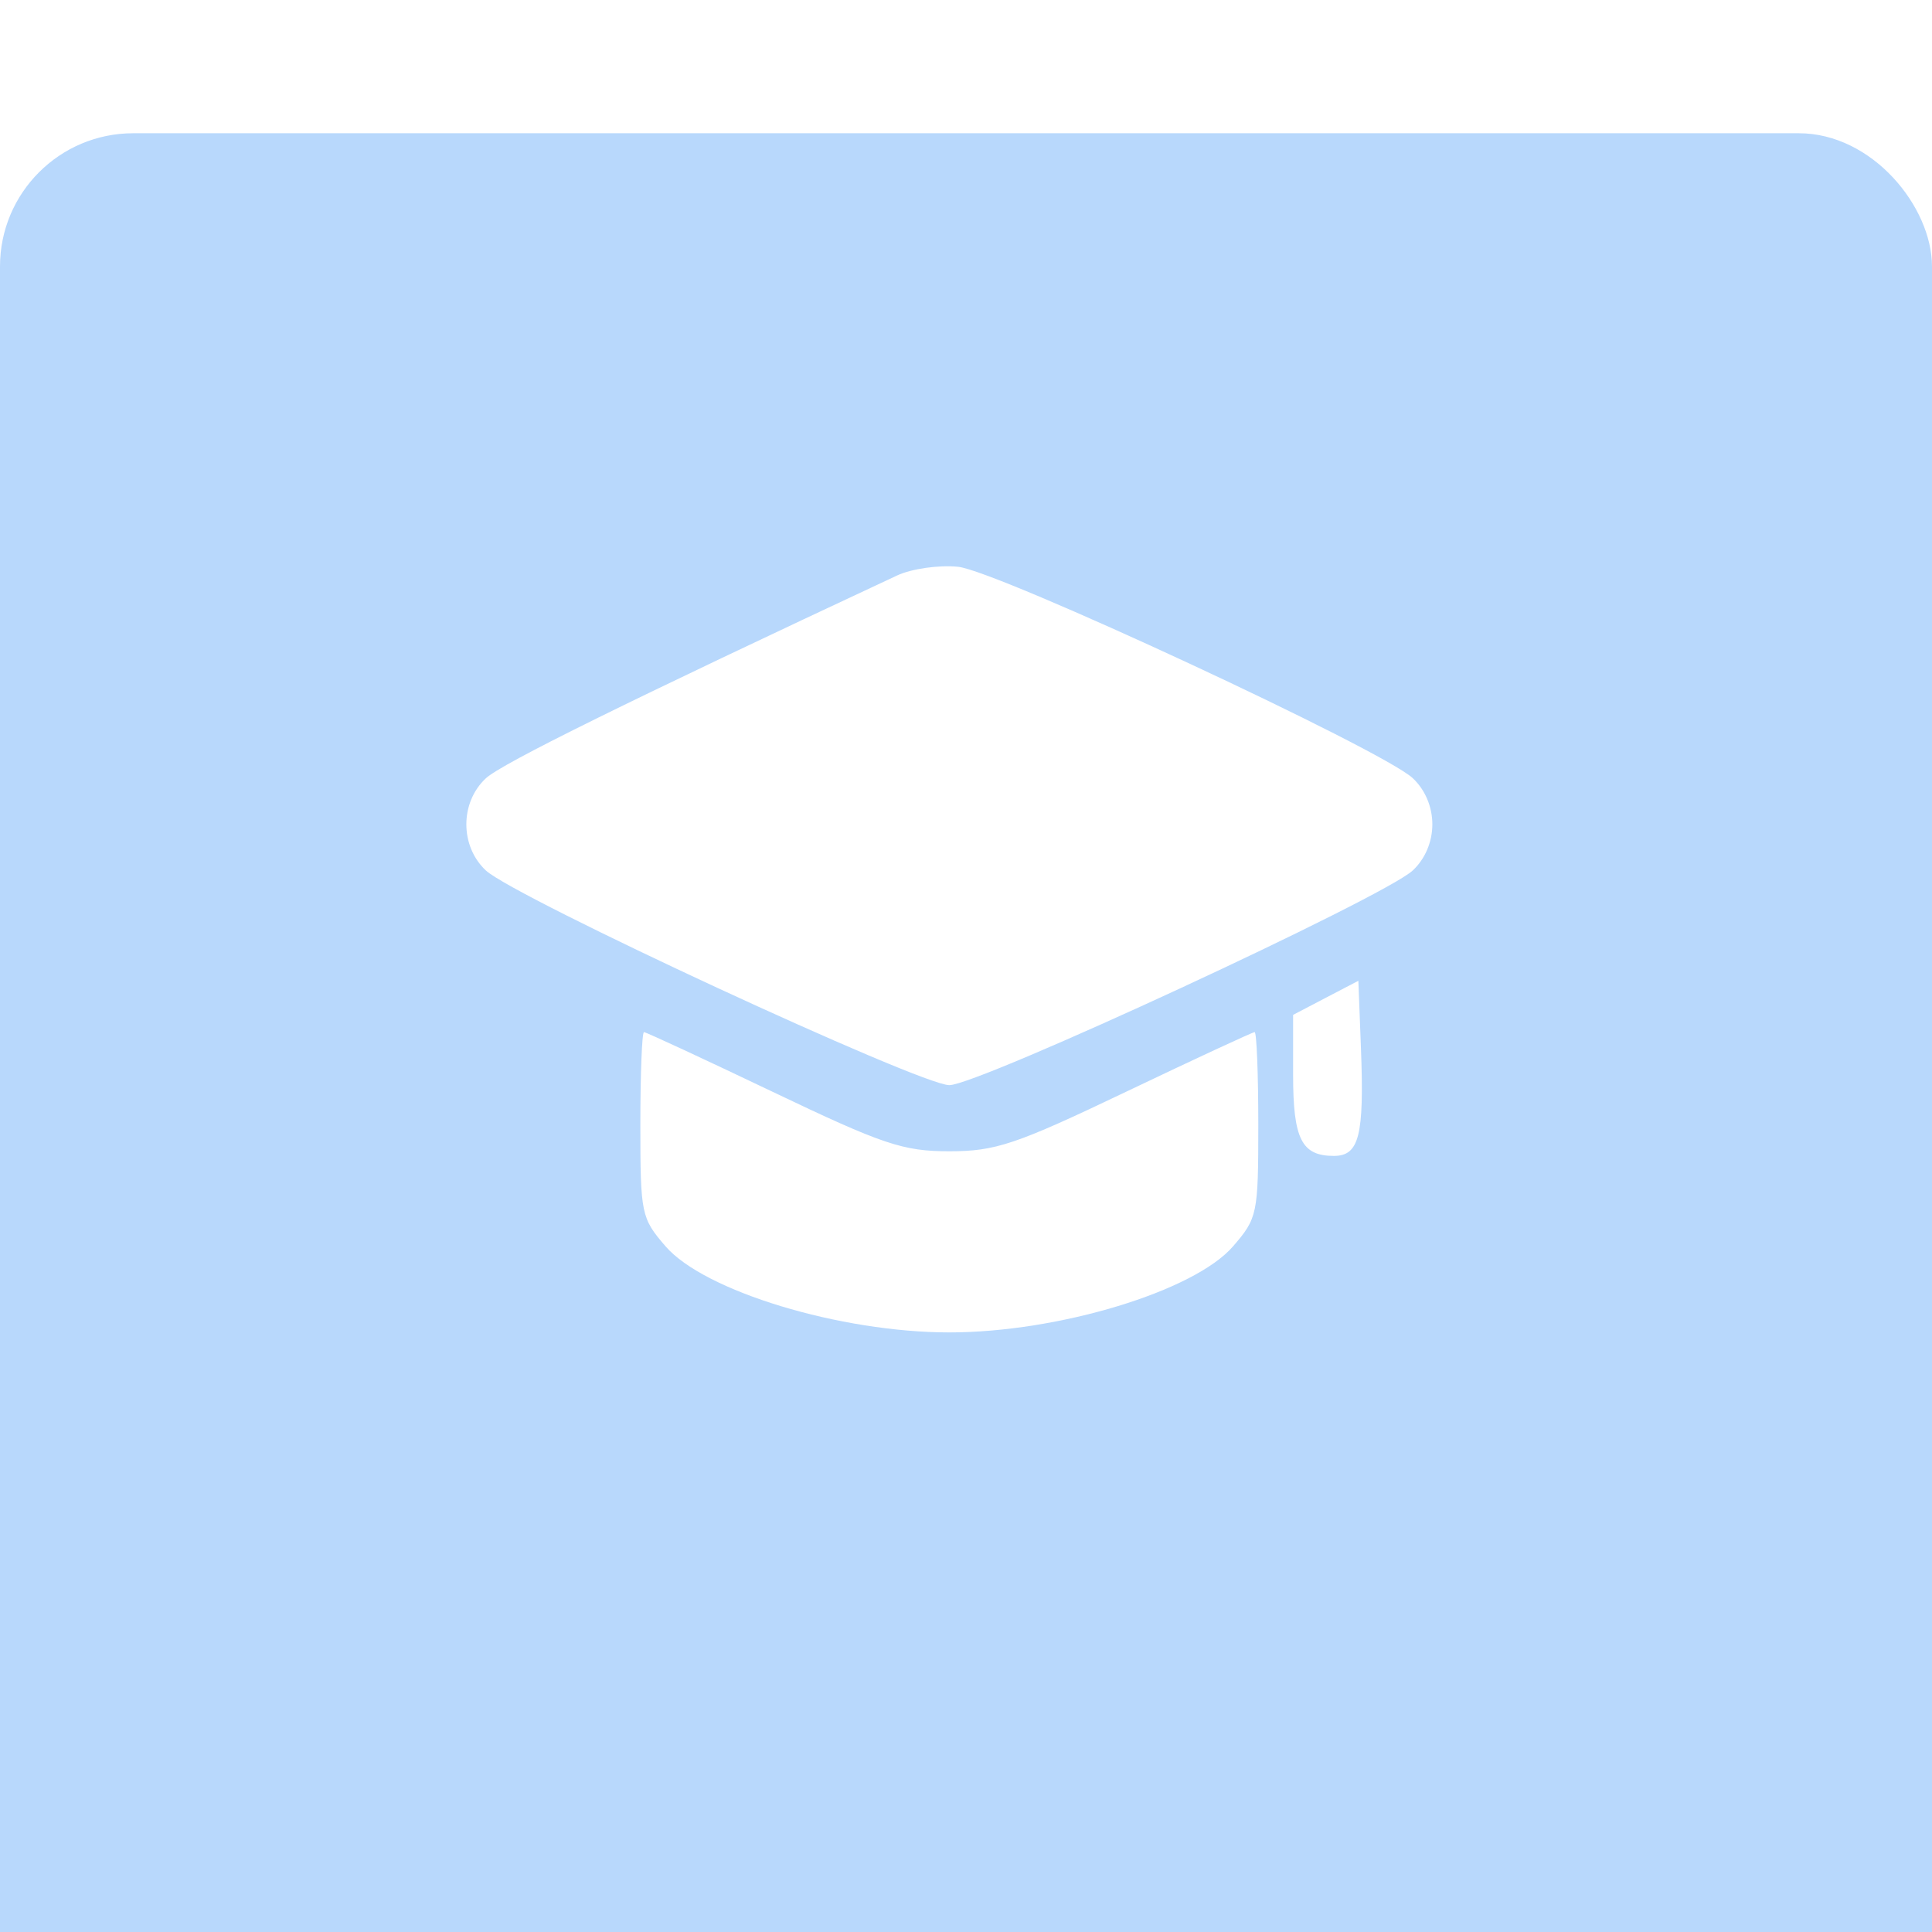 <?xml version="1.0" encoding="UTF-8"?> <svg xmlns="http://www.w3.org/2000/svg" width="58" height="58" viewBox="0 0 58 58" fill="none"> <g filter="url(#filter0_i_86_29)"> <rect width="58" height="58" rx="4" fill="#B8D8FC"></rect> </g> <path fill-rule="evenodd" clip-rule="evenodd" d="M26.932 17.276C18.867 21.044 15.065 22.92 14.586 23.365C13.805 24.091 13.805 25.403 14.586 26.132C15.453 26.94 27.622 32.577 28.499 32.577C29.377 32.577 41.545 26.94 42.412 26.132C42.783 25.786 43 25.276 43 24.747C43 24.22 42.783 23.708 42.412 23.361C41.493 22.503 29.948 17.135 28.761 17.015C28.186 16.957 27.363 17.074 26.932 17.276ZM39.799 29.955L38.82 30.467V32.265C38.82 34.193 39.074 34.701 40.043 34.701C40.804 34.701 40.957 34.096 40.857 31.474L40.779 29.444L39.799 29.955ZM19.224 33.763C19.224 36.449 19.249 36.569 19.981 37.416C21.145 38.763 25.223 40 28.499 40C31.775 40 35.853 38.763 37.017 37.416C37.749 36.569 37.775 36.449 37.775 33.763C37.775 32.235 37.725 30.985 37.665 30.985C37.605 30.985 35.871 31.79 33.811 32.773C30.49 34.36 29.89 34.562 28.499 34.562C27.109 34.562 26.508 34.36 23.187 32.773C21.128 31.79 19.393 30.985 19.333 30.985C19.273 30.985 19.224 32.235 19.224 33.763Z" fill="white"></path> <defs> <filter id="filter0_i_86_29" x="0" y="0" width="58" height="62" filterUnits="userSpaceOnUse" color-interpolation-filters="sRGB"> <feFlood flood-opacity="0" result="BackgroundImageFix"></feFlood> <feBlend mode="normal" in="SourceGraphic" in2="BackgroundImageFix" result="shape"></feBlend> <feColorMatrix in="SourceAlpha" type="matrix" values="0 0 0 0 0 0 0 0 0 0 0 0 0 0 0 0 0 0 127 0" result="hardAlpha"></feColorMatrix> <feOffset dy="4"></feOffset> <feGaussianBlur stdDeviation="7.5"></feGaussianBlur> <feComposite in2="hardAlpha" operator="arithmetic" k2="-1" k3="1"></feComposite> <feColorMatrix type="matrix" values="0 0 0 0 1 0 0 0 0 1 0 0 0 0 1 0 0 0 0.25 0"></feColorMatrix> <feBlend mode="normal" in2="shape" result="effect1_innerShadow_86_29"></feBlend> </filter> </defs> </svg> 